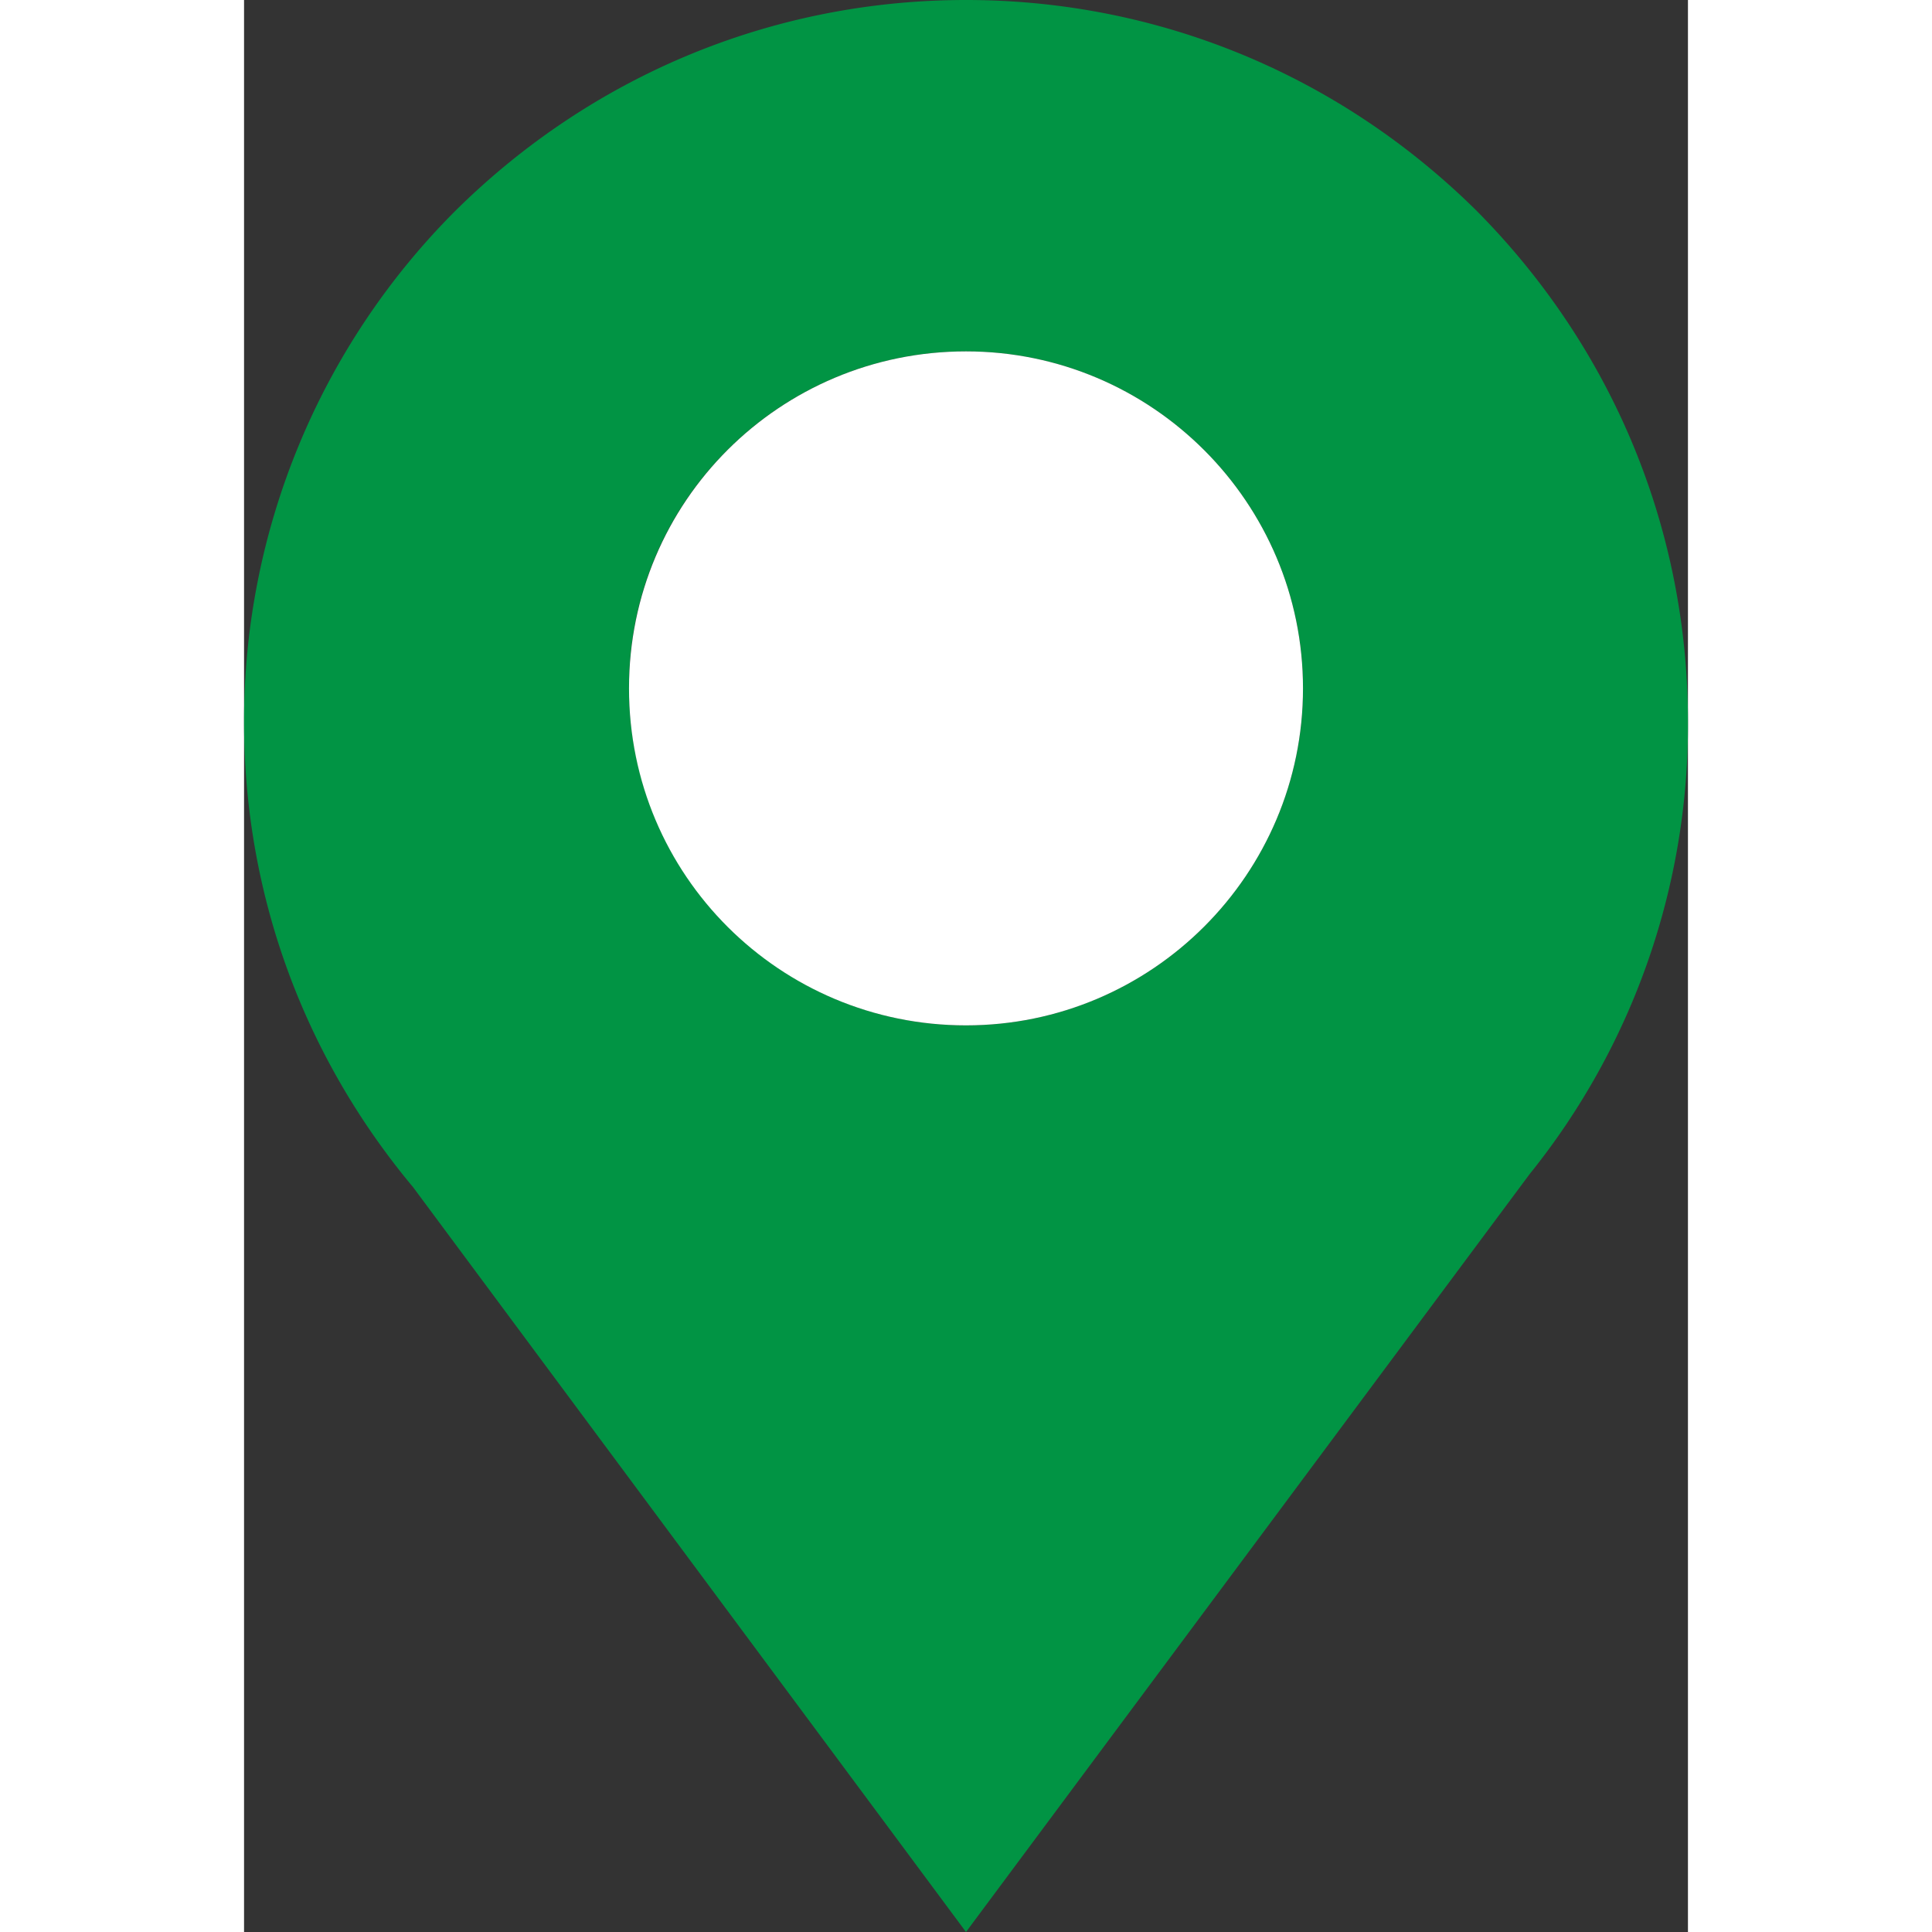 <svg width="18" height="18" version="1.1" id="Layer_1" xmlns="http://www.w3.org/2000/svg" xmlns:xlink="http://www.w3.org/1999/xlink" x="0" y="0" viewBox="0 0 12.04 16.11" xml:space="preserve"><rect x="0" y="0" width="12.04" height="16.11" fill="#333333" stroke="none"/><style/><defs><path id="SVGID_1_" d="M0 0h12.04v16.11H0z"/></defs><clipPath id="SVGID_00000127749274868052088860000004889260830615595955_"><use xlink:href="#SVGID_1_" overflow="visible"/></clipPath><path d="M6.02 2.93c1.55 0 2.81 1.26 2.81 2.81S7.57 8.55 6.02 8.55 3.21 7.29 3.21 5.73c0-1.55 1.26-2.8 2.81-2.8m0 13.18l4.7-6.32a5.969 5.969 0 001.32-3.77c0-1.61-.63-3.12-1.76-4.26C9.14.63 7.63 0 6.02 0S2.9.63 1.76 1.76A6.016 6.016 0 000 6.02C0 7.46.5 8.81 1.41 9.9l4.61 6.21z" clip-path="url(#SVGID_00000127749274868052088860000004889260830615595955_)" fill="#019444"/><path d="M6.02 8.55c1.55 0 2.81-1.26 2.81-2.81S7.57 2.93 6.02 2.93 3.21 4.18 3.21 5.74s1.26 2.81 2.81 2.81" clip-path="url(#SVGID_00000127749274868052088860000004889260830615595955_)" fill="#fff"/></svg>